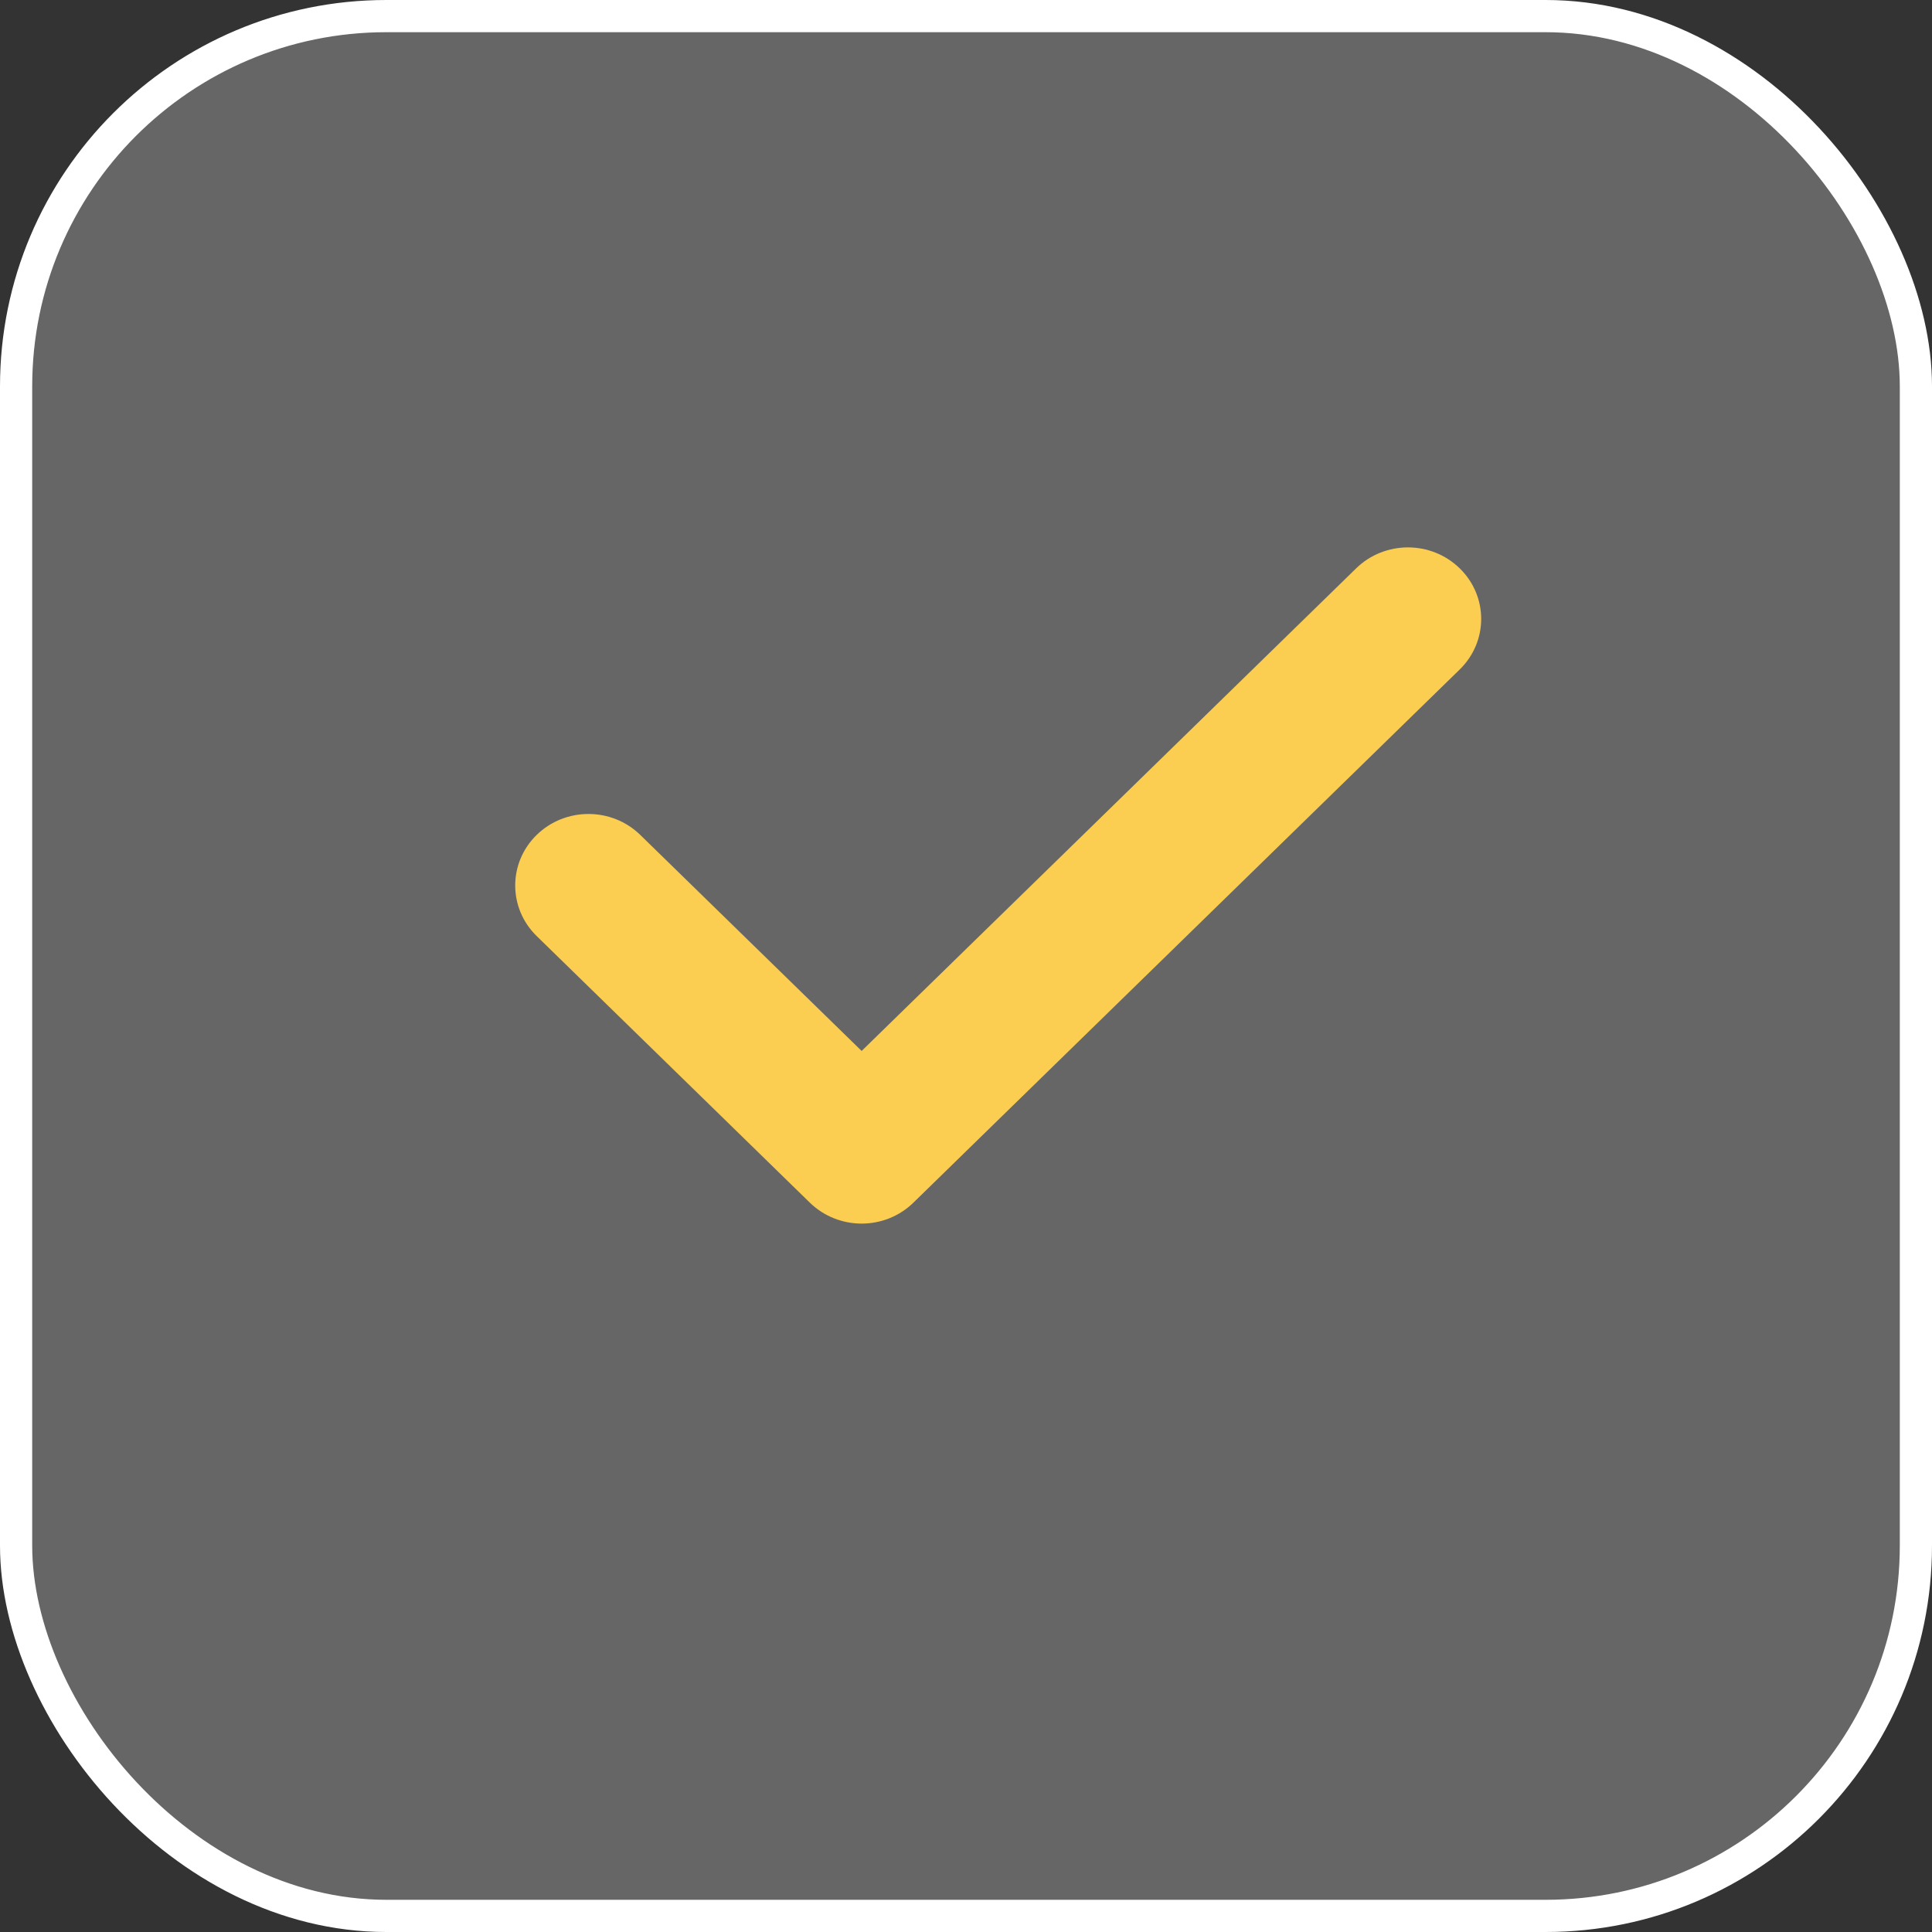 <?xml version="1.0" encoding="UTF-8"?> <svg xmlns="http://www.w3.org/2000/svg" width="60" height="60" viewBox="0 0 60 60" fill="none"><rect x="0" y="0" width="60" height="60" fill="#333333" stroke="none"/><rect data-figma-bg-blur-radius="4" x="0.5" y="0.5" width="59" height="59" rx="11.5" fill="white" fill-opacity="0.25" stroke="white"></rect><path d="M42.116 17.651L26.759 32.638L19.884 25.929C18.995 25.062 17.555 25.062 16.667 25.929C15.778 26.797 15.778 28.202 16.667 29.07L25.15 37.349C25.592 37.78 26.177 38 26.759 38C27.34 38 27.921 37.784 28.367 37.349L45.333 20.791C46.222 19.923 46.222 18.518 45.333 17.651C44.445 16.783 43.005 16.783 42.116 17.651Z" fill="#FBCE51"></path><defs><clipPath id="bgblur_0_1297_244_clip_path" transform="translate(4 4)"><rect x="0.5" y="0.5" width="59" height="59" rx="11.5"></rect></clipPath></defs></svg> 